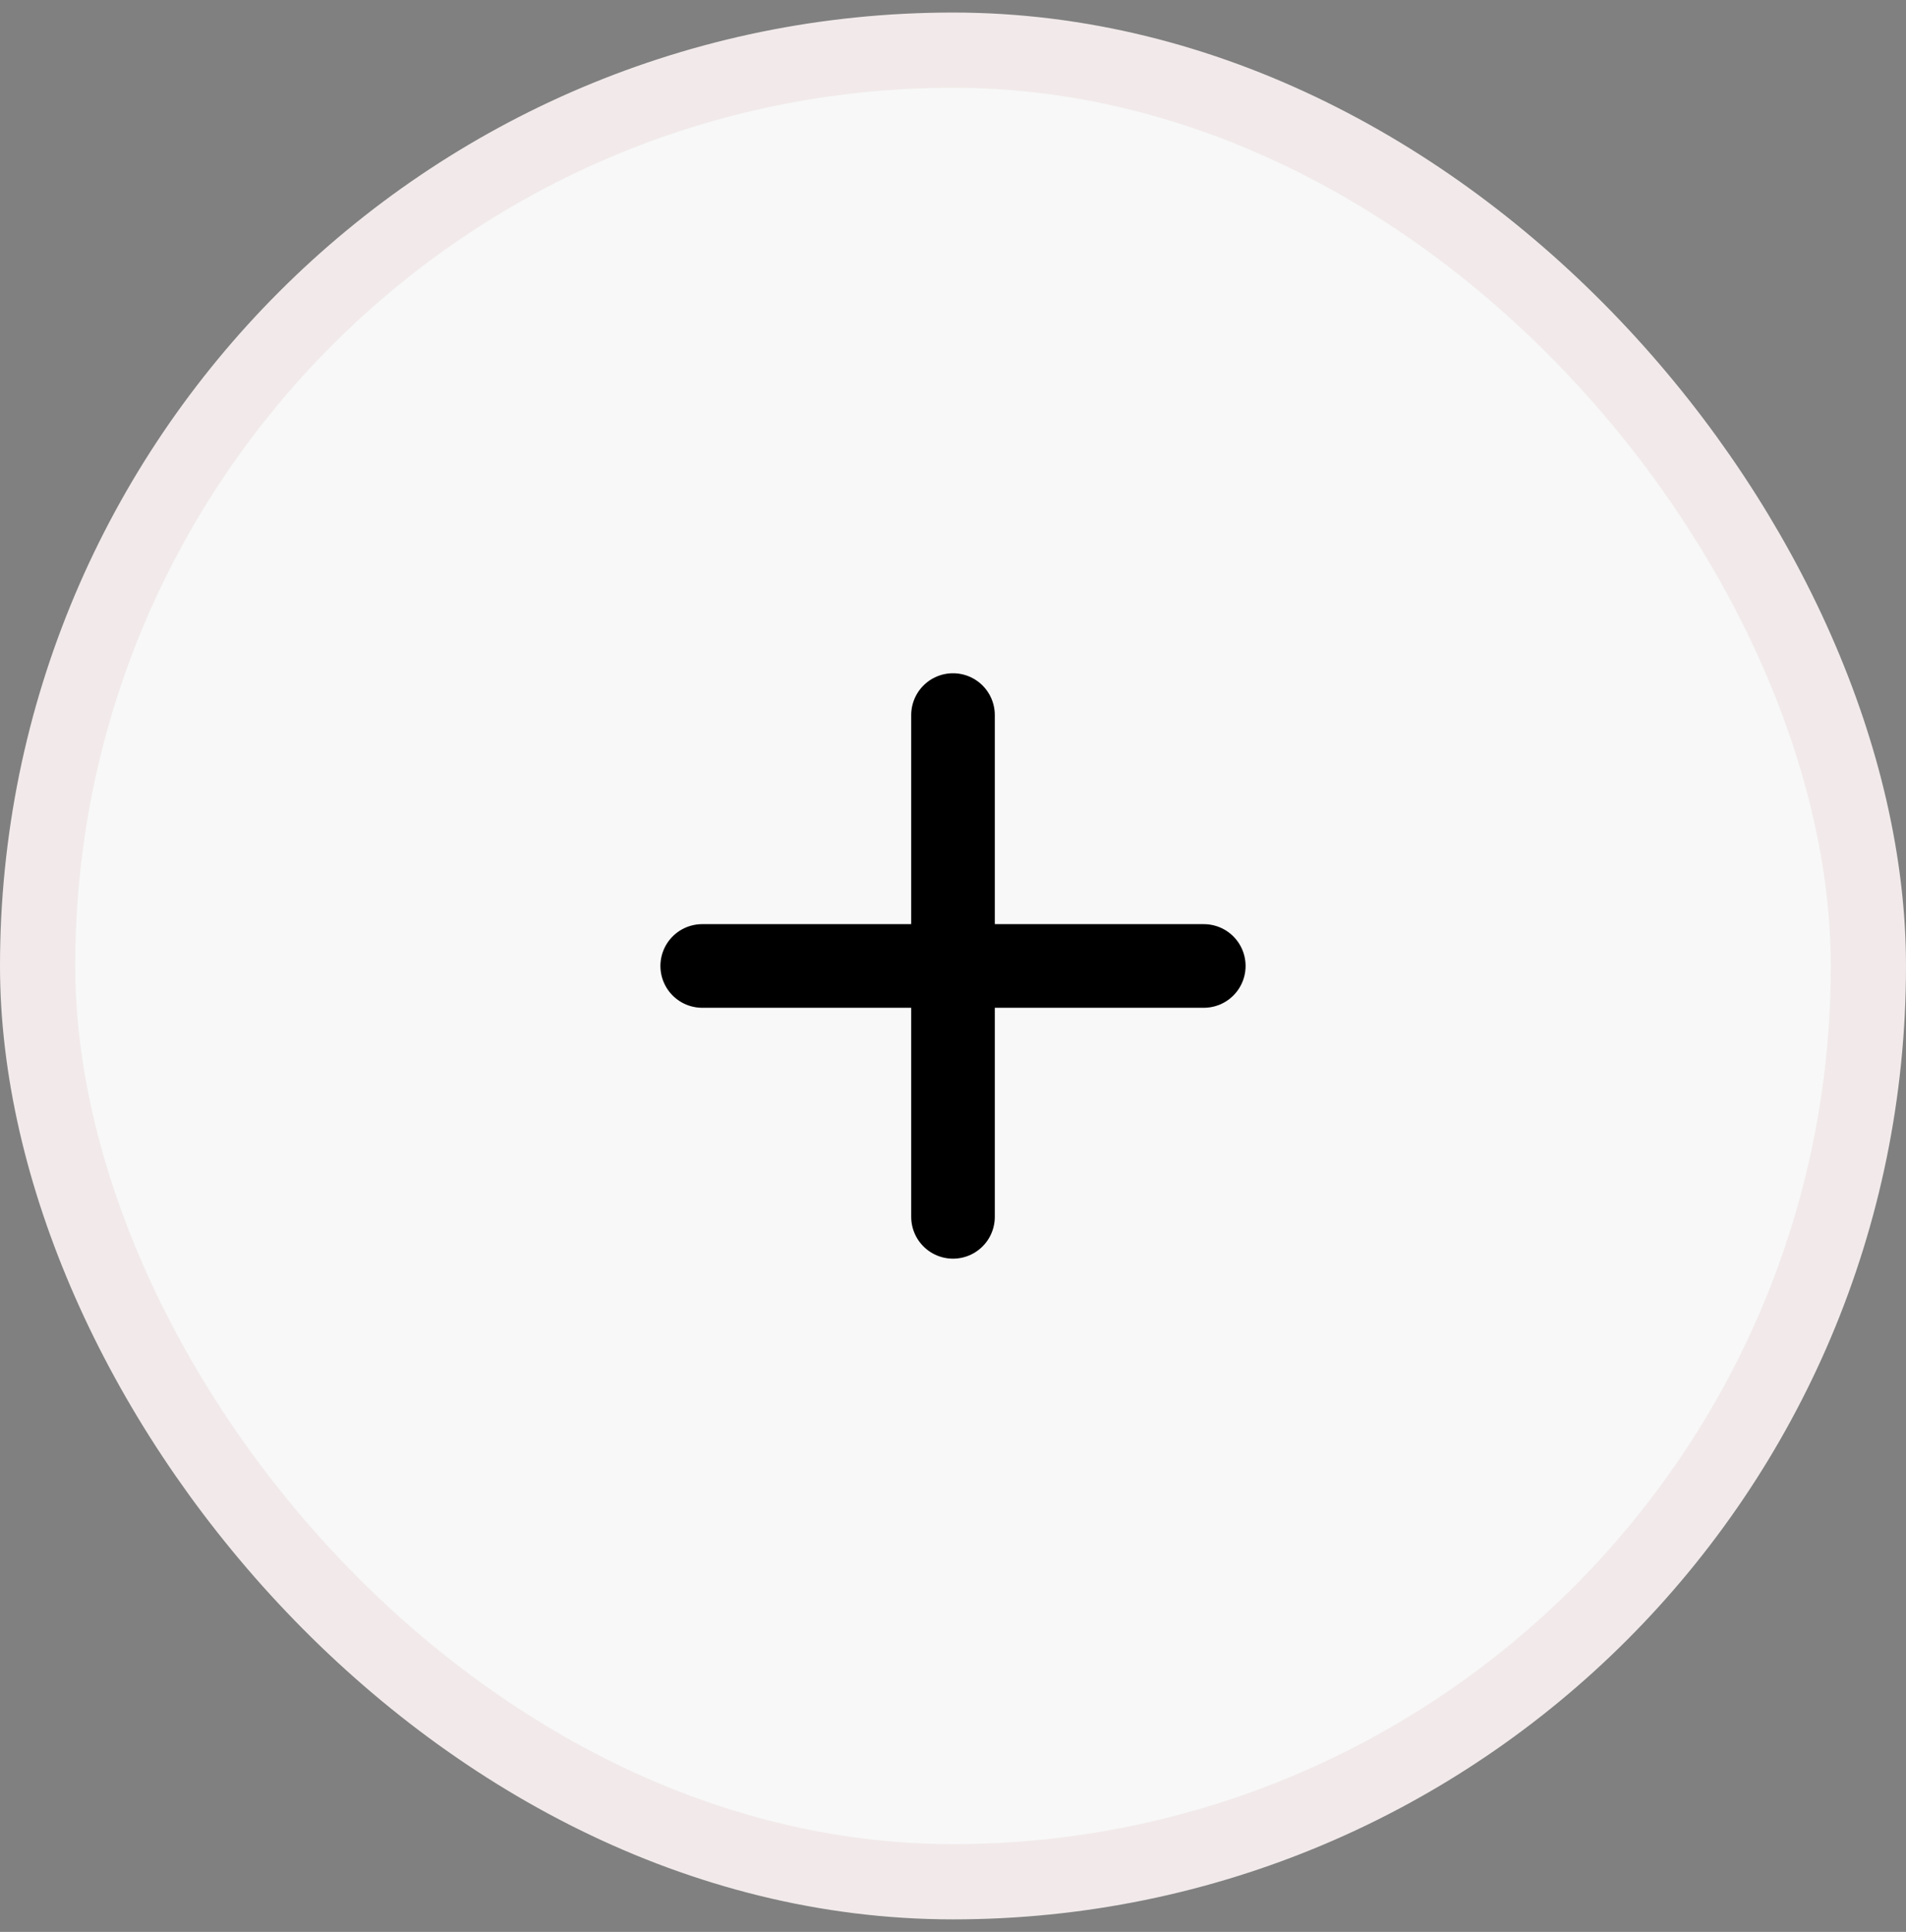 <svg xmlns="http://www.w3.org/2000/svg" width="76" height="77" viewBox="0 0 76 77" fill="none"><rect x="0" y="0" width="76" height="77" fill="#808080" stroke="none"/><rect x="1.5" y="2" width="73" height="73" rx="36.5" fill="#F8F8F8"></rect><rect x="1.5" y="2" width="73" height="73" rx="36.5" stroke="#F2EAEA" stroke-width="3"></rect><path d="M28 38.5H48M38 28.5V48.5" stroke="black" stroke-width="3.333" stroke-linecap="round" stroke-linejoin="round"></path></svg>
